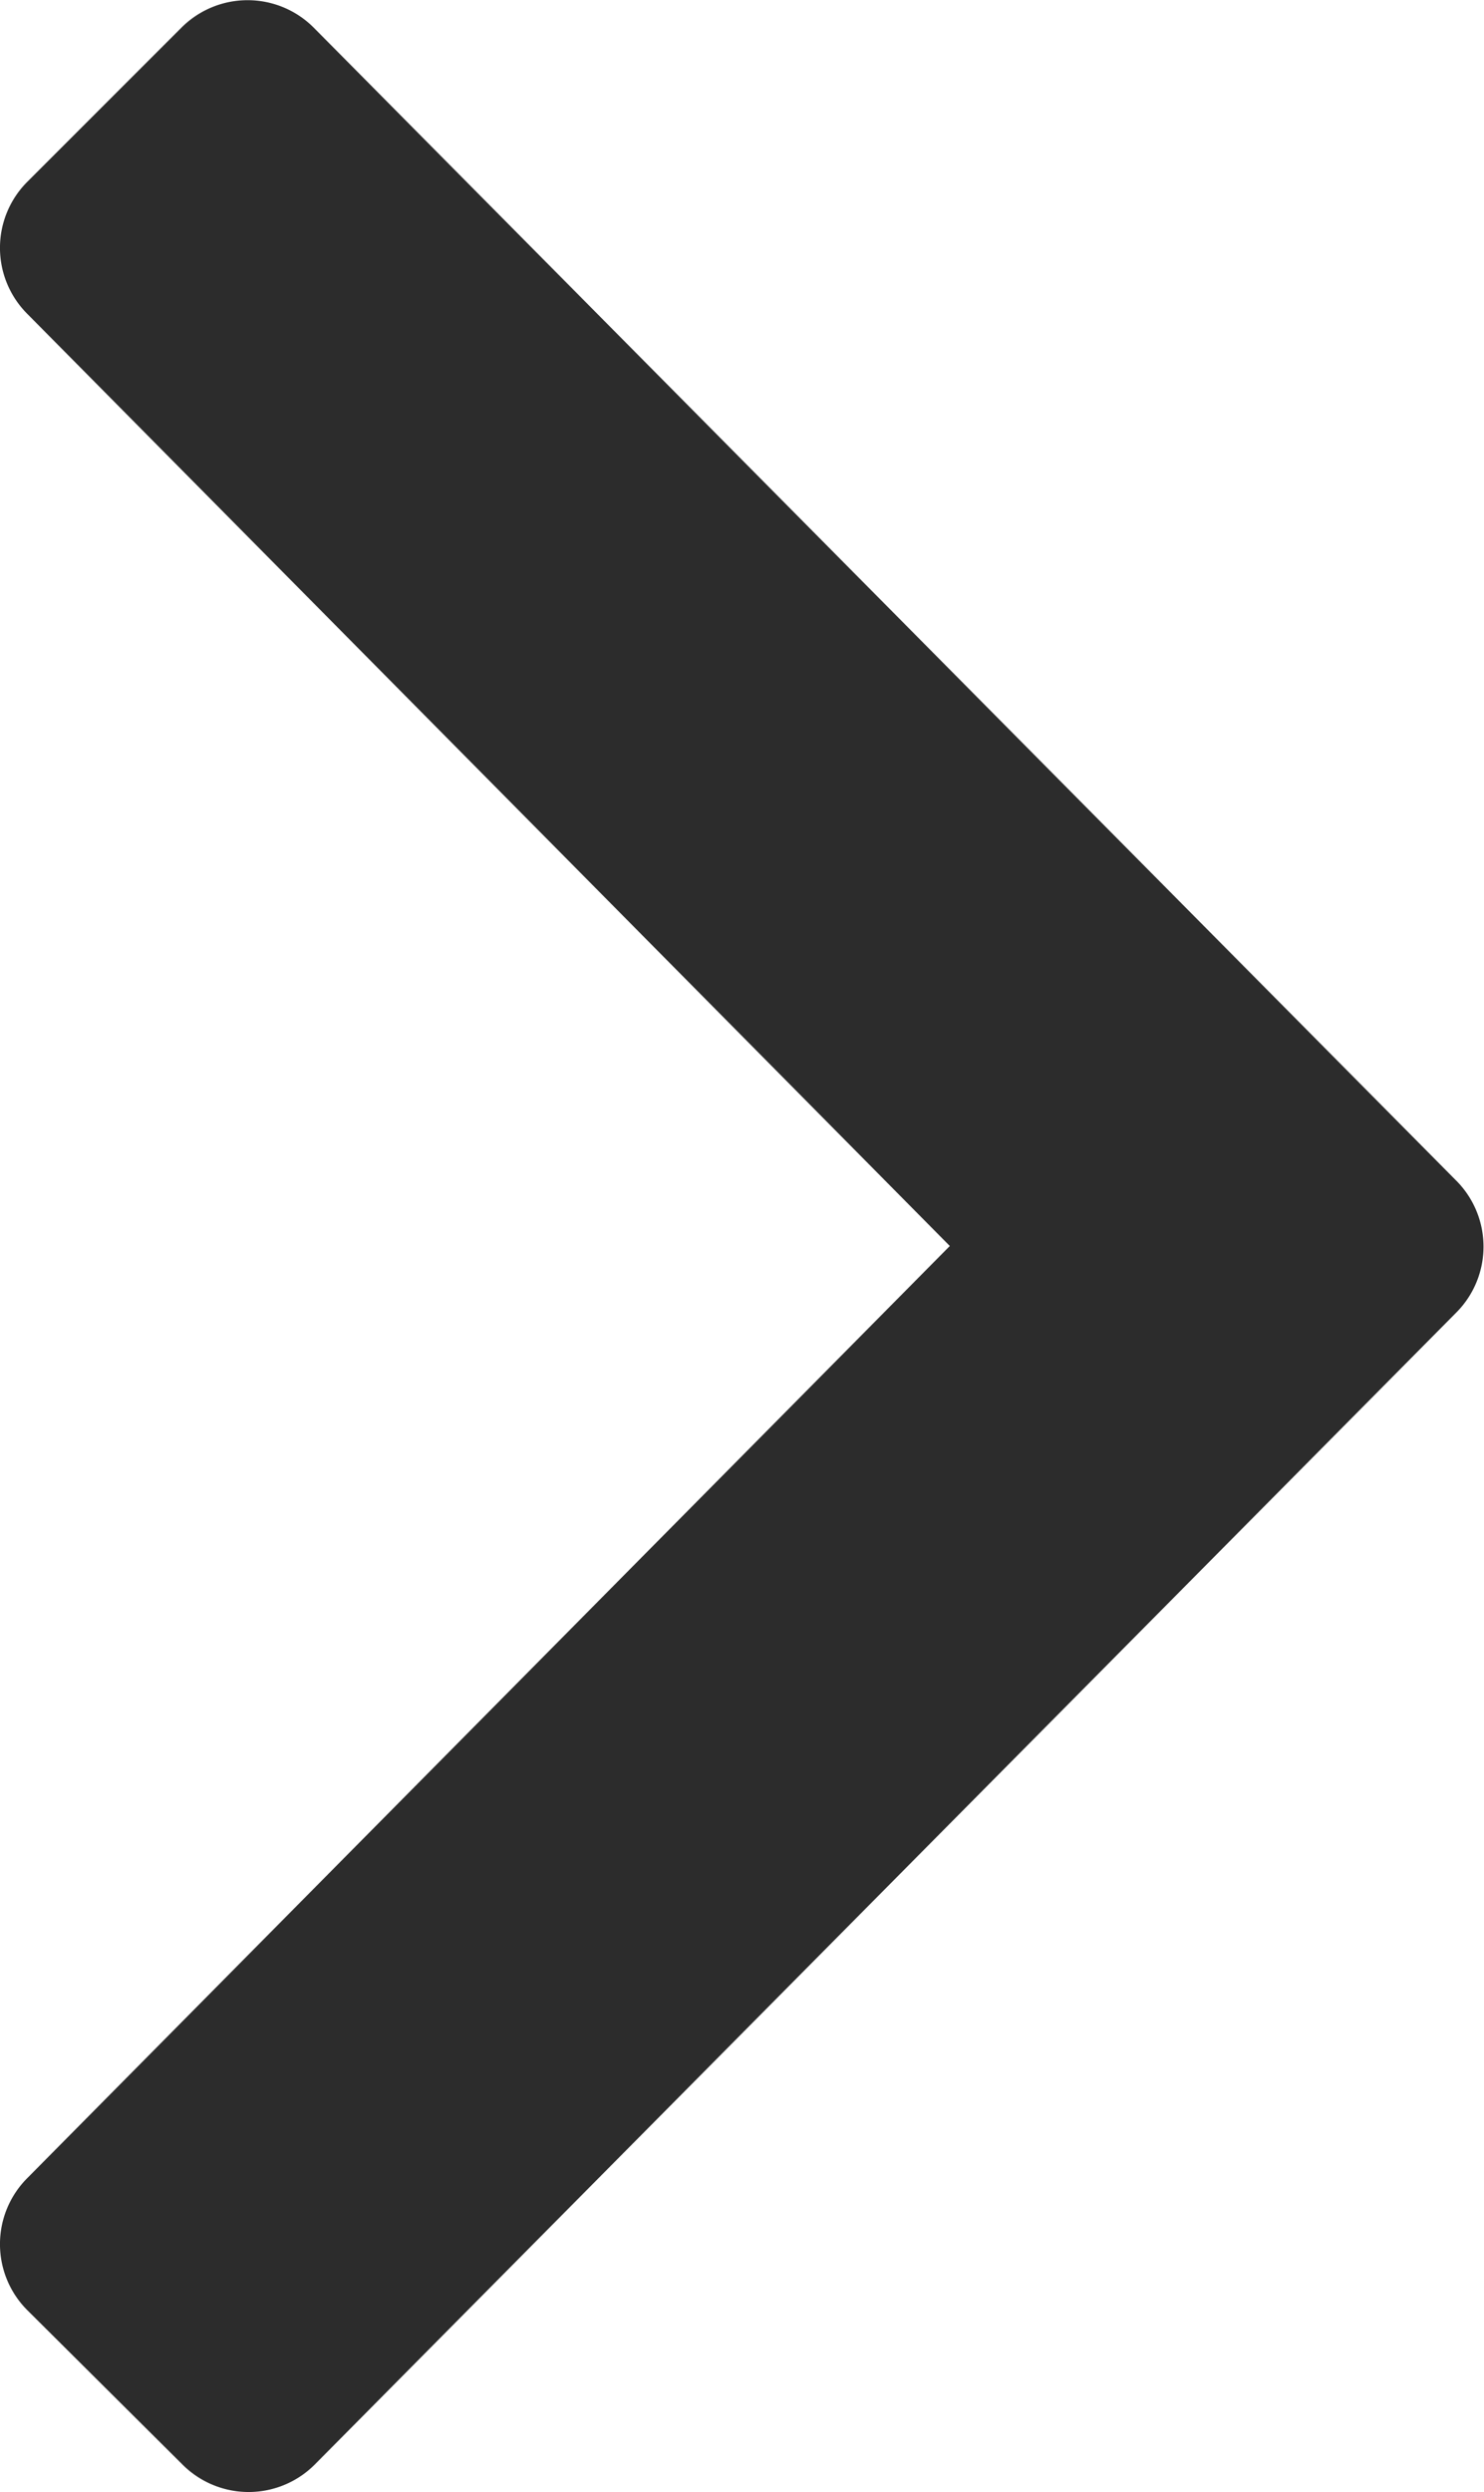 <svg xmlns="http://www.w3.org/2000/svg" width="7.148" height="12" viewBox="0 0 7.148 12"><defs><style>.a{fill:#2c2c2c;}</style></defs><path class="a" d="M7.691,102.294l-5.5,5.549a.45.45,0,0,1-.637,0L.807,107.1a.45.45,0,0,1,0-.637l4.443-4.488L.807,97.487a.45.45,0,0,1,0-.637l.742-.742a.45.45,0,0,1,.637,0l5.5,5.549A.45.45,0,0,1,7.691,102.294Z" transform="translate(-0.675 -95.975)"/></svg>